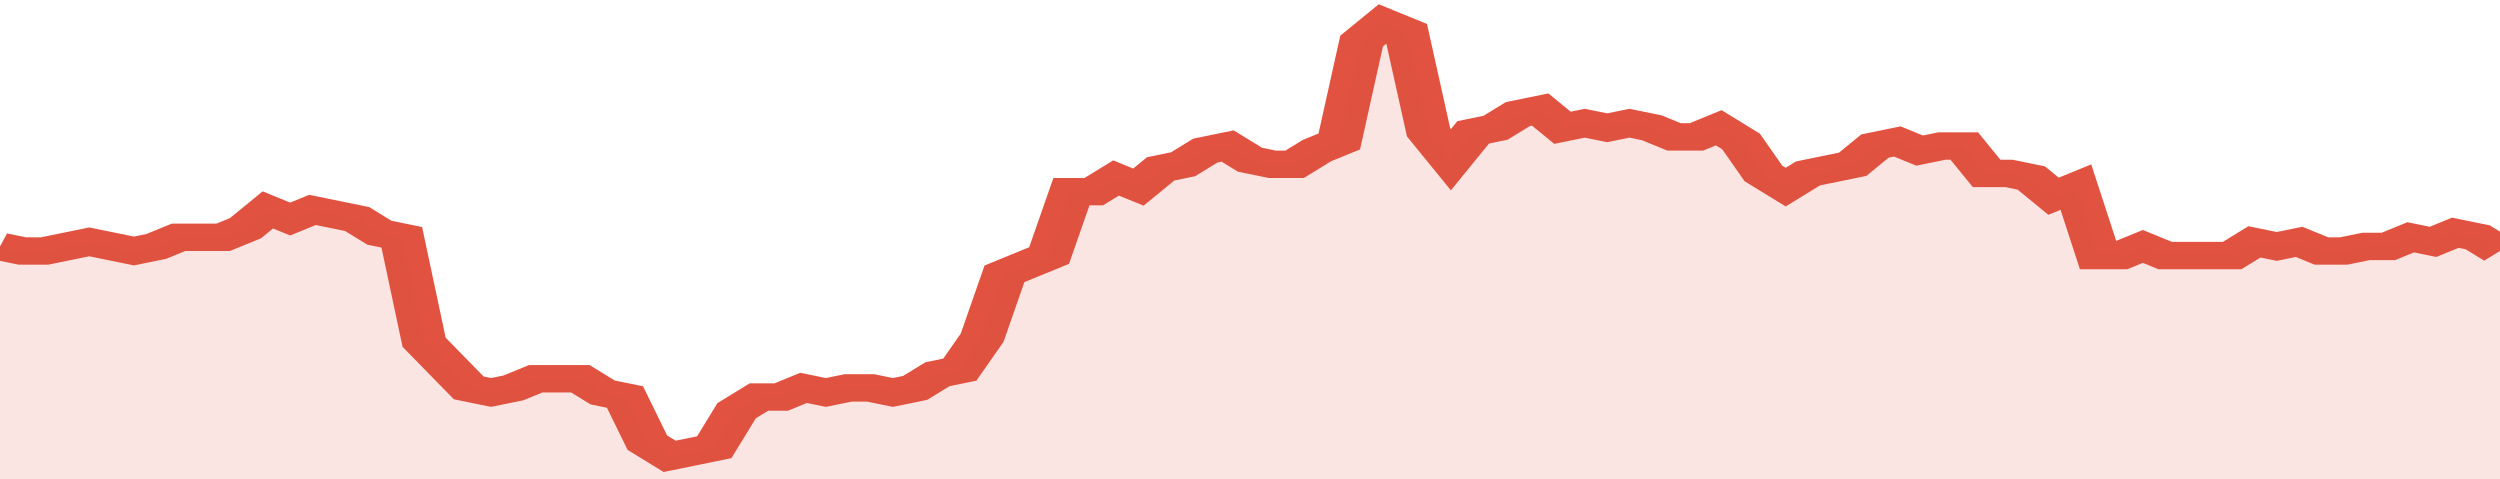 <svg xmlns="http://www.w3.org/2000/svg" viewBox="0 0 336 105" width="120" height="23" preserveAspectRatio="none">
				 <polyline fill="none" stroke="#E15241" stroke-width="6" points="0, 54 3, 55 6, 55 9, 54 12, 53 15, 54 18, 55 21, 54 24, 52 27, 52 30, 52 33, 50 36, 46 39, 48 42, 46 45, 47 48, 48 51, 51 54, 52 57, 75 60, 80 63, 85 66, 86 69, 85 72, 83 75, 83 78, 83 81, 86 84, 87 87, 97 90, 100 93, 99 96, 98 99, 90 102, 87 105, 87 108, 85 111, 86 114, 85 117, 85 120, 86 123, 85 126, 82 129, 81 132, 74 135, 60 138, 58 141, 56 144, 42 147, 42 150, 39 153, 41 156, 37 159, 36 162, 33 165, 32 168, 35 171, 36 174, 36 177, 33 180, 31 183, 9 186, 5 189, 7 192, 29 195, 35 198, 29 201, 28 204, 25 207, 24 210, 28 213, 27 216, 28 219, 27 222, 28 225, 30 228, 30 231, 28 234, 31 237, 38 240, 41 243, 38 246, 37 249, 36 252, 32 255, 31 258, 33 261, 32 264, 32 267, 38 270, 38 273, 39 276, 43 279, 41 282, 56 285, 56 288, 54 291, 56 294, 56 297, 56 300, 56 303, 53 306, 54 309, 53 312, 55 315, 55 318, 54 321, 54 324, 52 327, 53 330, 51 333, 52 336, 55 336, 55 "> </polyline>
				 <polygon fill="#E15241" opacity="0.15" points="0, 105 0, 54 3, 55 6, 55 9, 54 12, 53 15, 54 18, 55 21, 54 24, 52 27, 52 30, 52 33, 50 36, 46 39, 48 42, 46 45, 47 48, 48 51, 51 54, 52 57, 75 60, 80 63, 85 66, 86 69, 85 72, 83 75, 83 78, 83 81, 86 84, 87 87, 97 90, 100 93, 99 96, 98 99, 90 102, 87 105, 87 108, 85 111, 86 114, 85 117, 85 120, 86 123, 85 126, 82 129, 81 132, 74 135, 60 138, 58 141, 56 144, 42 147, 42 150, 39 153, 41 156, 37 159, 36 162, 33 165, 32 168, 35 171, 36 174, 36 177, 33 180, 31 183, 9 186, 5 189, 7 192, 29 195, 35 198, 29 201, 28 204, 25 207, 24 210, 28 213, 27 216, 28 219, 27 222, 28 225, 30 228, 30 231, 28 234, 31 237, 38 240, 41 243, 38 246, 37 249, 36 252, 32 255, 31 258, 33 261, 32 264, 32 267, 38 270, 38 273, 39 276, 43 279, 41 282, 56 285, 56 288, 54 291, 56 294, 56 297, 56 300, 56 303, 53 306, 54 309, 53 312, 55 315, 55 318, 54 321, 54 324, 52 327, 53 330, 51 333, 52 336, 55 336, 105 "></polygon>
			</svg>
